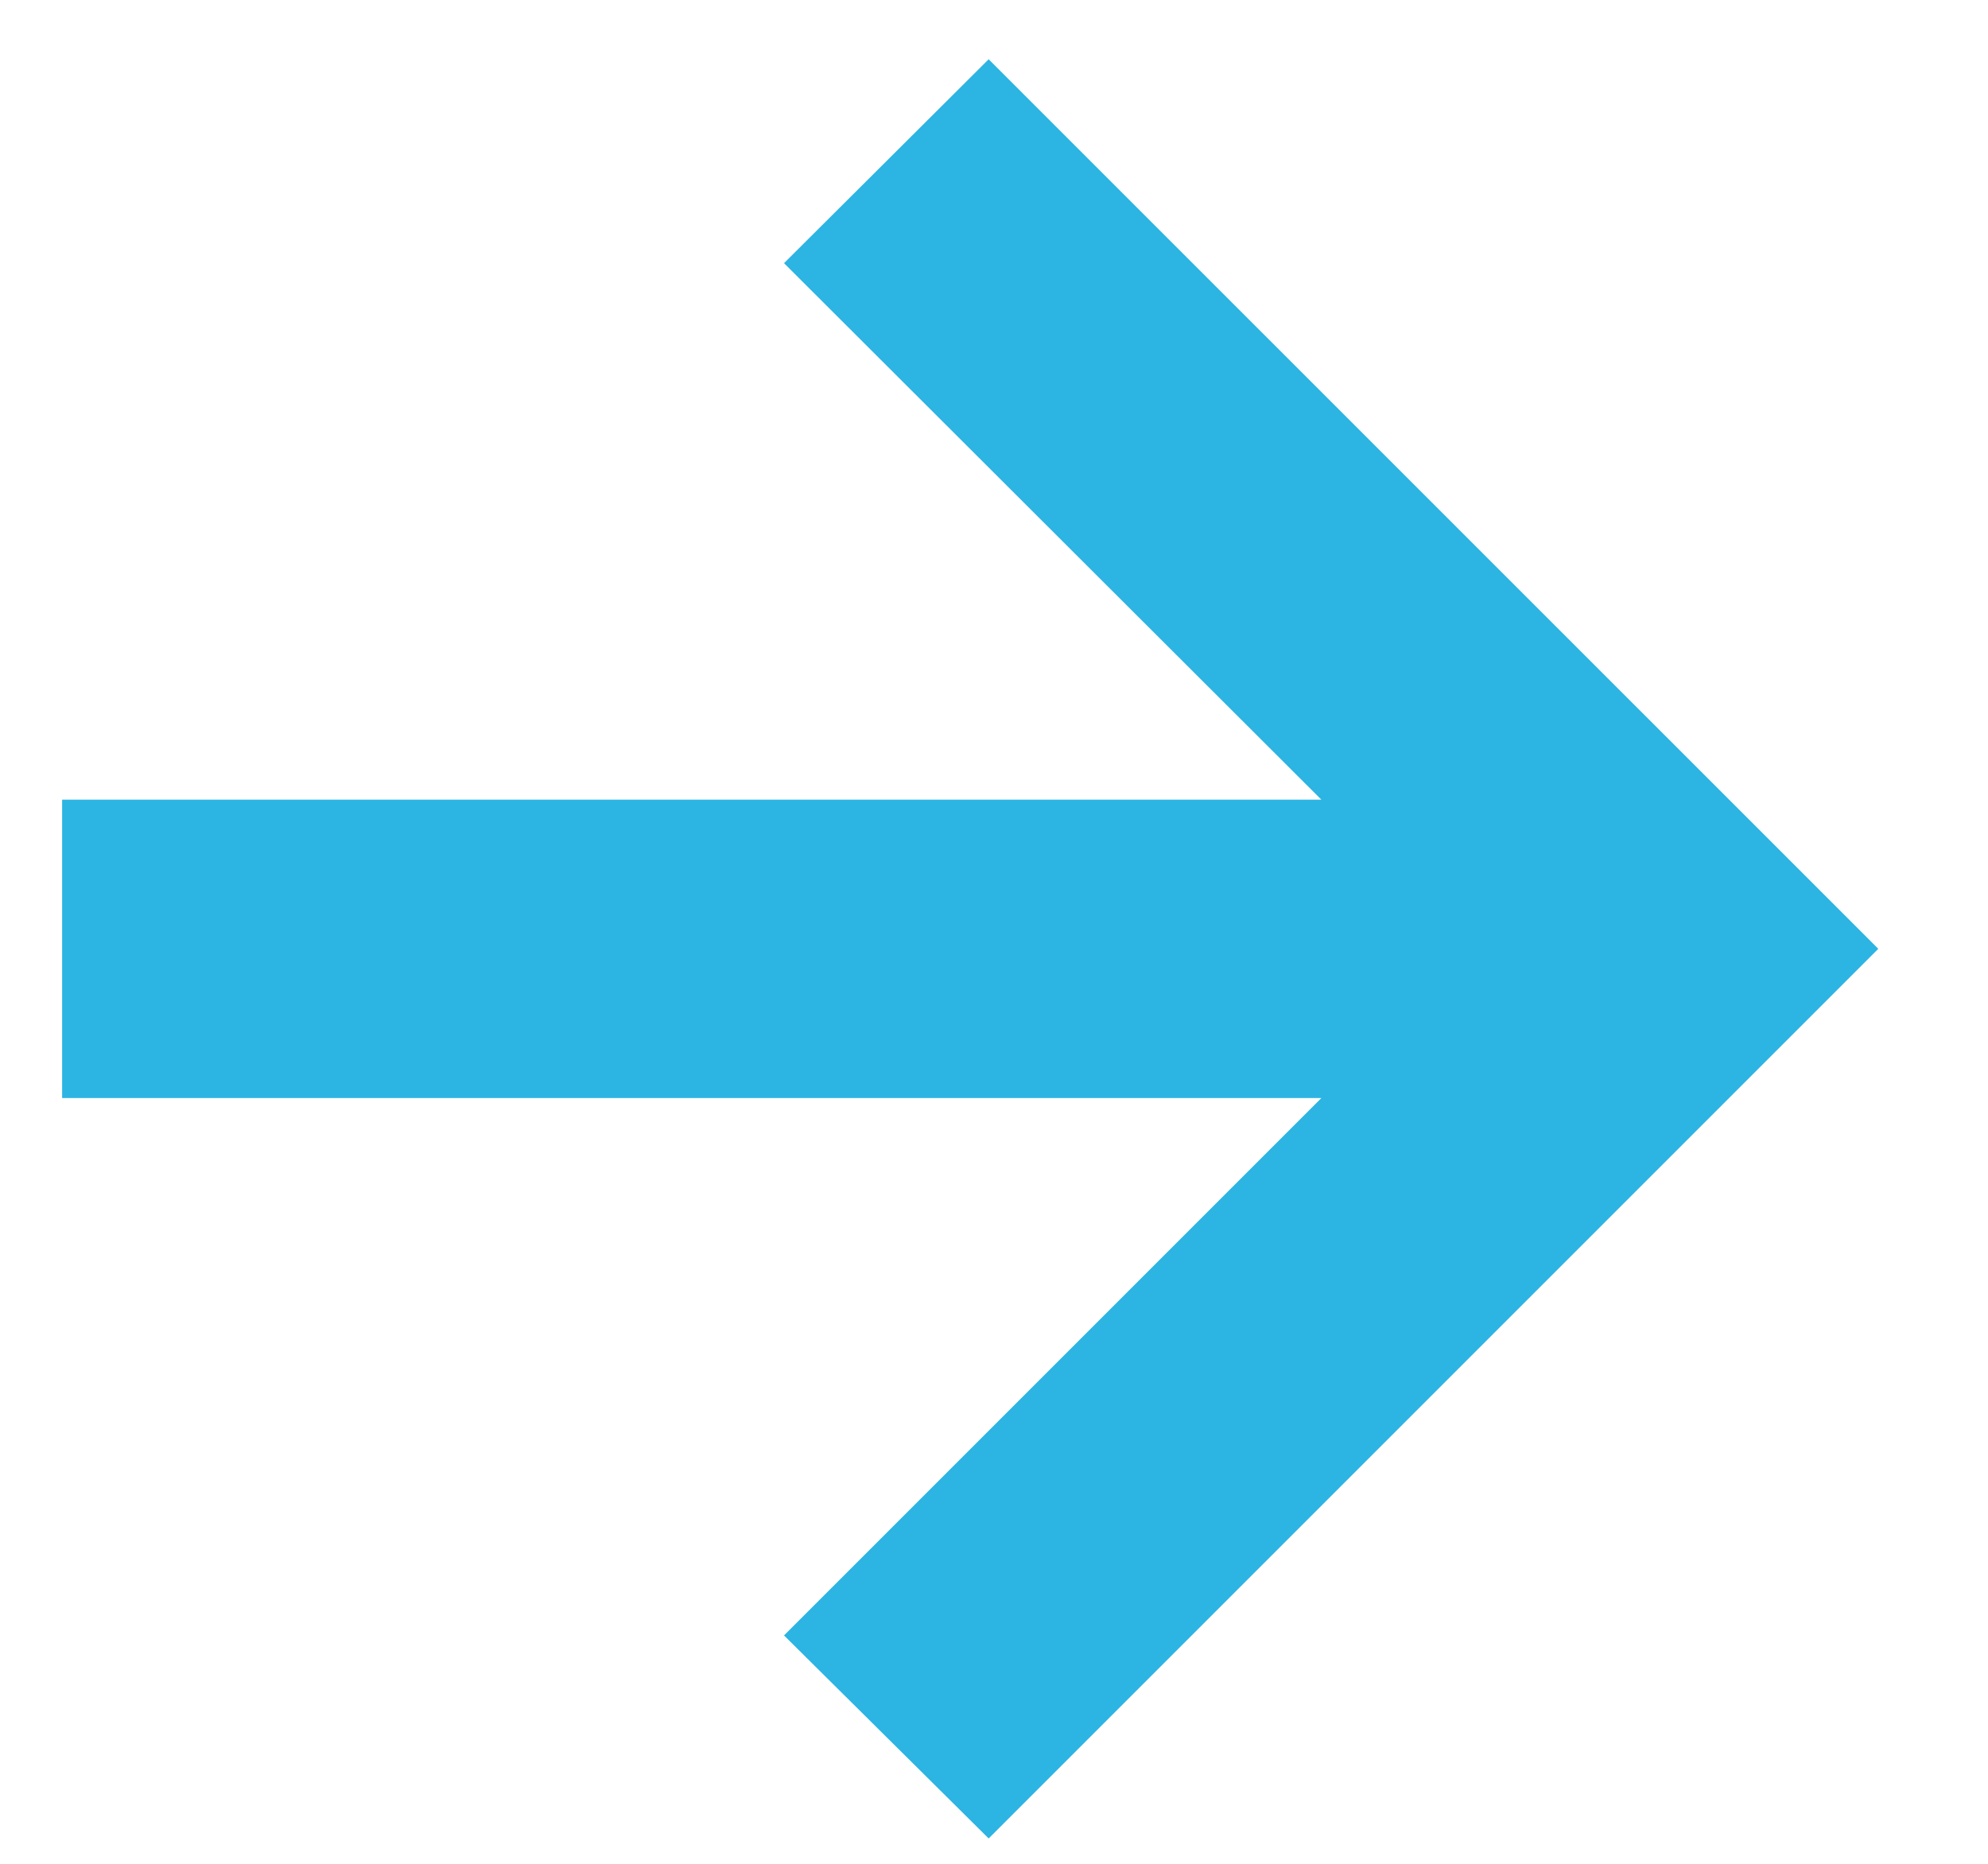 <svg width="16" height="15" viewBox="0 0 16 15" fill="none" xmlns="http://www.w3.org/2000/svg">
<path d="M7.957 14.796L6.31 13.162L10.635 8.837H0.5V6.436H10.635L6.31 2.118L7.957 0.477L15.117 7.636L7.957 14.796Z" fill="#2CB4E3"/>
</svg>
